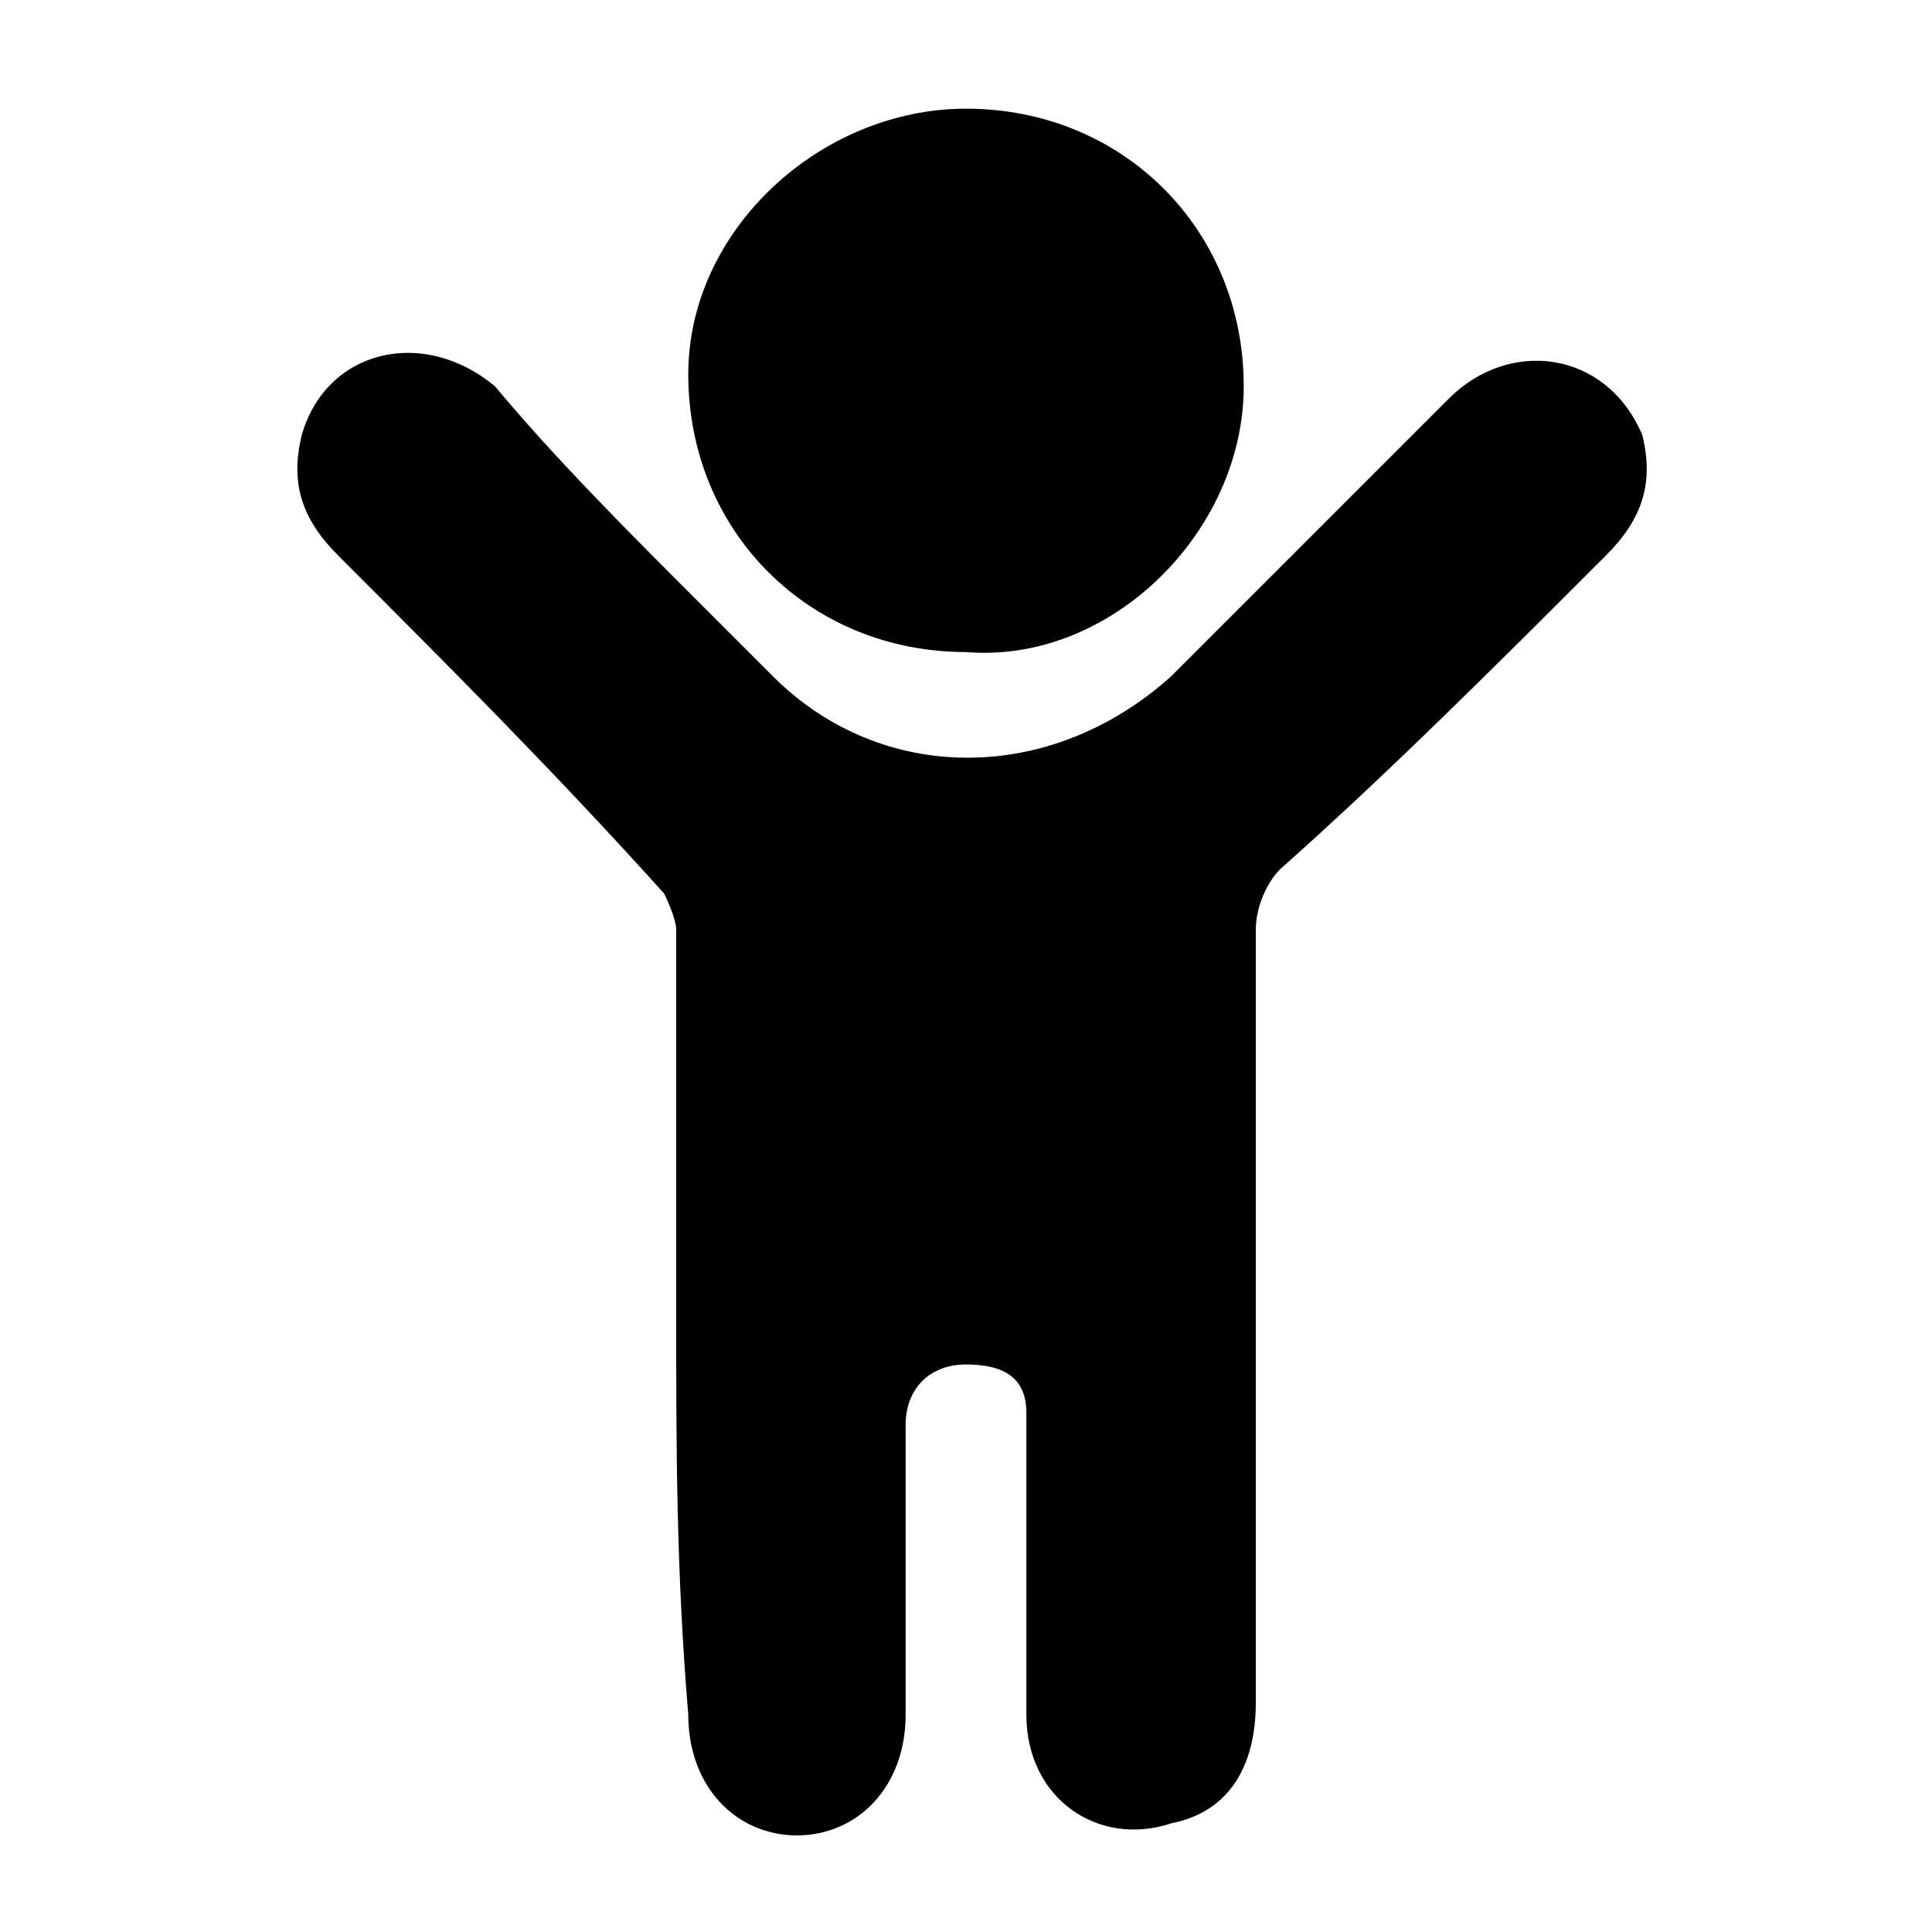 <?xml version="1.0" encoding="utf-8"?>
<!-- Generator: Adobe Illustrator 20.0.0, SVG Export Plug-In . SVG Version: 6.00 Build 0)  -->
<svg version="1.1" id="Ebene_1" xmlns="http://www.w3.org/2000/svg" xmlns:xlink="http://www.w3.org/1999/xlink" x="0px" y="0px"
	 viewBox="0 0 16 16" style="enable-background:new 0 0 16 16;" xml:space="preserve">
<g>
	<path d="M5.6,10.9c0-1.1,0-2.2,0-3.2c0-0.1-0.1-0.3-0.1-0.3C4.6,6.4,3.7,5.5,2.8,4.6C2.5,4.3,2.4,4,2.5,3.6c0.2-0.7,1-0.9,1.6-0.4
		C4.6,3.8,5.2,4.4,5.8,5C6,5.2,6.2,5.4,6.4,5.6c0.9,0.9,2.3,0.9,3.3,0c0.8-0.8,1.5-1.5,2.3-2.3c0.5-0.5,1.3-0.4,1.6,0.3
		c0.1,0.4,0,0.7-0.3,1c-0.9,0.9-1.8,1.8-2.7,2.6c-0.1,0.1-0.2,0.3-0.2,0.5c0,2.1,0,4.2,0,6.4c0,0.5-0.2,0.9-0.7,1
		c-0.6,0.2-1.2-0.2-1.2-0.9c0-0.8,0-1.5,0-2.3c0-0.1,0-0.2,0-0.2c0-0.3-0.2-0.4-0.5-0.4c-0.3,0-0.5,0.2-0.5,0.5c0,0.2,0,0.4,0,0.5
		c0,0.6,0,1.3,0,1.9c0,0.6-0.4,1-0.9,1c-0.5,0-0.9-0.4-0.9-1c0,0,0,0,0,0C5.6,13,5.6,12,5.6,10.9C5.6,10.9,5.6,10.9,5.6,10.9z"/>
	<path d="M8,0.9c1.3,0,2.3,1,2.3,2.3c0,1.2-1.1,2.3-2.3,2.2c-1.3,0-2.3-1-2.3-2.3C5.7,1.9,6.8,0.9,8,0.9z"/>
</g>
</svg>
